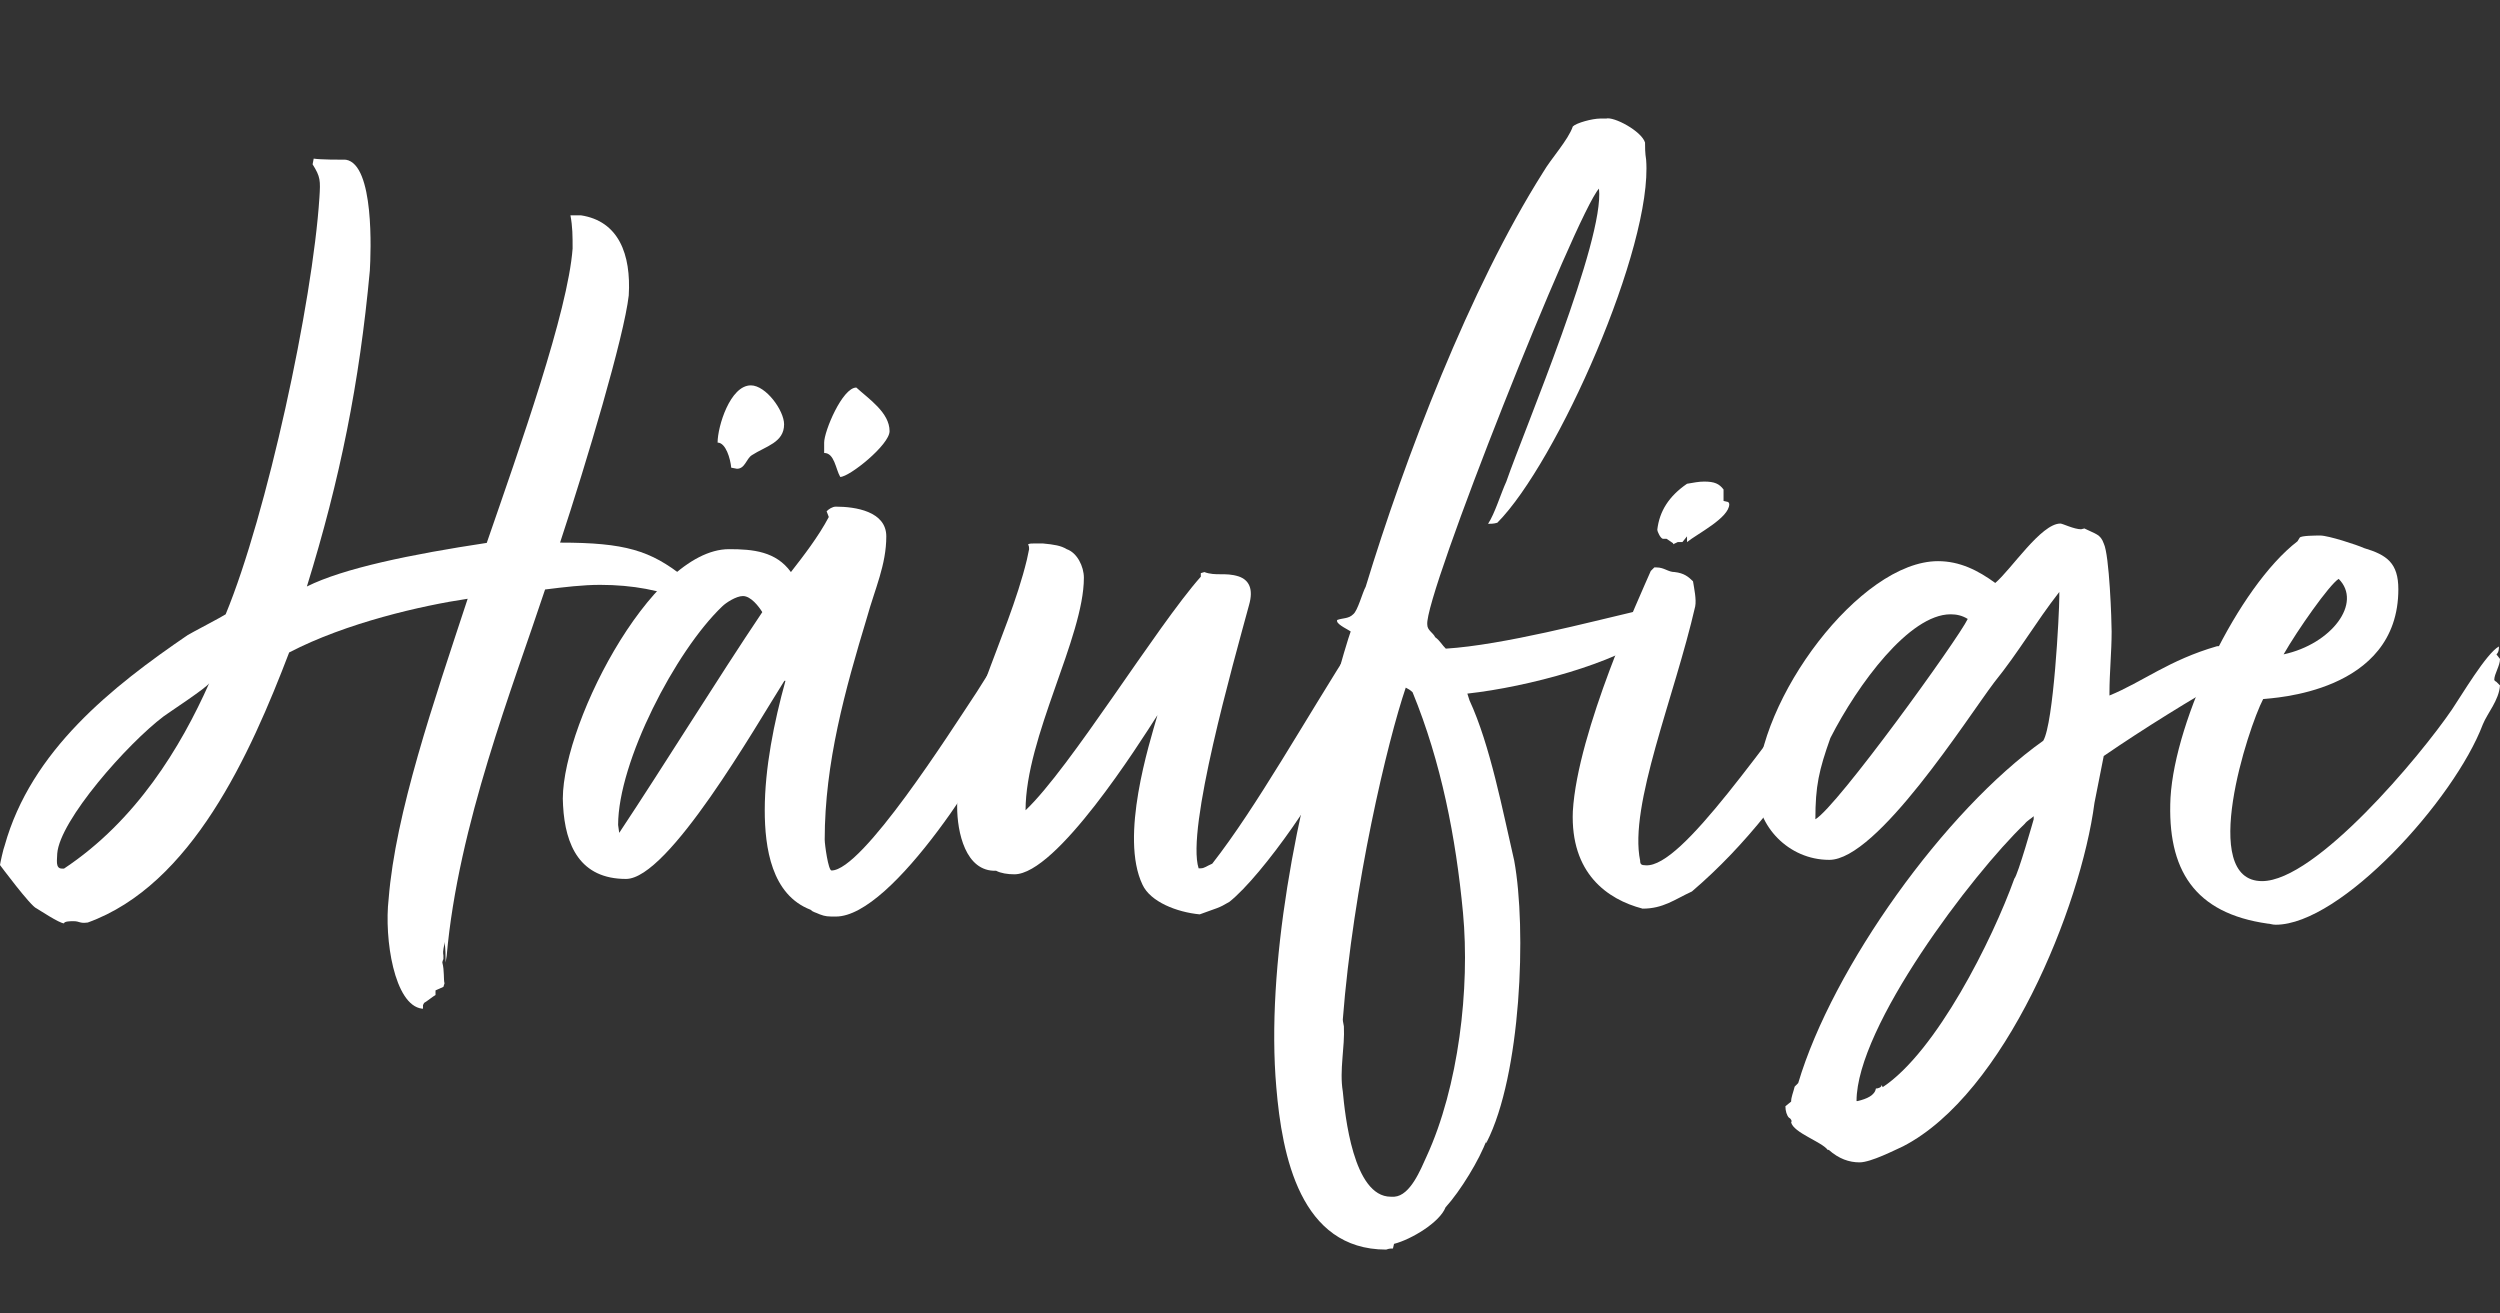 <svg xmlns="http://www.w3.org/2000/svg" xmlns:xlink="http://www.w3.org/1999/xlink" id="Ebene1" x="0px" y="0px" viewBox="0 0 91.73 48.19" style="enable-background:new 0 0 91.73 48.19;" xml:space="preserve"><rect x="0" y="0" width="91.73" height="48.19" fill="#333333" stroke="none"/><g>	<path style="fill:#FFFFFF;" d="M2.69,33.8c-0.08,0-0.34,0-0.34,0.08c-0.17,0-0.92-0.5-1.01-0.55C1.13,33.26,0,31.74,0,31.74  c0-0.04,0.13-0.63,0.17-0.71c0.97-3.49,3.95-5.84,6.72-7.73c0.13-0.08,1.26-0.67,1.39-0.76c1.51-3.65,3.19-11.43,3.44-15.29  c0.04-0.63,0.04-0.76-0.25-1.22l0.04-0.21c0.25,0.04,0.97,0.04,1.18,0.04c1.05,0.17,0.92,3.4,0.88,4.07  c-0.38,4.12-1.09,7.65-2.31,11.59c1.34-0.67,3.82-1.18,6.6-1.6c1.22-3.53,2.98-8.49,3.15-10.8c0-0.46,0-0.8-0.08-1.22  c0.21,0,0.17,0,0.38,0c1.39,0.21,1.85,1.43,1.76,2.94c-0.17,1.51-1.55,6.13-2.52,9.07c2.39,0,3.32,0.29,4.54,1.26l-0.13,0.17  l-0.13-0.17v0.08c0,0.08,0.04,0.08,0.04,0.13c0.08,0.08,0.17,0.21,0.25,0.25l0.04,0.08c-0.08,0-0.13-0.04-0.25-0.08  c-0.08,0.21,0,0.29,0.13,0.38c-0.76-0.34-1.81-0.55-3.02-0.55c-0.63,0-1.3,0.08-2.02,0.17c-1.18,3.57-3.19,8.65-3.61,13.44  l-0.04,0.25c0-0.25,0-0.5-0.04-0.76c0,0.17-0.08,0.29-0.04,0.5v0.13c0,0-0.04,0.08-0.04,0.13c0.08,0.29,0.04,0.63,0.08,0.76  l-0.04,0.13l-0.29,0.13v0.17c-0.08,0.04-0.34,0.25-0.42,0.29l-0.04,0.08v0.13h-0.04c-1.01-0.13-1.39-2.56-1.22-4.03  c0.25-3.15,1.64-7.18,2.9-11.01c-1.68,0.25-4.45,0.88-6.55,1.97c-1.43,3.74-3.57,8.53-7.39,9.91C2.9,33.89,2.94,33.8,2.69,33.8z   M6.01,26.28c-1.34,1.01-3.82,3.82-3.91,5.04c0,0.21-0.08,0.55,0.17,0.55c0.04,0,0.04,0,0.08,0c2.65-1.76,4.28-4.45,5.33-6.81  C7.65,25.19,6.17,26.16,6.01,26.28z"></path>	<path style="fill:#FFFFFF;" d="M22.97,32.25c-1.68,0-2.23-1.22-2.31-2.69c-0.21-2.65,3.19-9.41,6.09-9.41  c0.88,0,1.72,0.08,2.27,0.84c0.46-0.59,1.01-1.3,1.39-2.02l-0.08-0.21c0.08-0.08,0.21-0.17,0.34-0.17c0.71,0,1.85,0.17,1.85,1.09  c0,1.05-0.42,1.93-0.71,2.98c-0.8,2.65-1.55,5.33-1.55,8.15c0,0.17,0.13,1.13,0.25,1.13c1.13,0,4.33-5.04,5.33-6.55l1.64-2.6  c0.13,0.13,0,0.67,0.08,0.76c0.13,0.13-0.17,0.59,0.04,0.5l-0.04,0.21l0.13,0.13v0.13c0.04,0.21-0.46,1.47-0.55,1.51  c-0.76,1.76-4.37,7.6-6.47,7.6c-0.29,0-0.38,0-0.59-0.08c-0.17-0.08-0.25-0.08-0.34-0.17c-1.43-0.55-1.68-2.27-1.68-3.65  c0-1.55,0.34-3.23,0.76-4.75h-0.04C27.72,26.66,24.53,32.25,22.97,32.25z M27.97,22.46c-0.13-0.21-0.42-0.59-0.71-0.59  c-0.25,0-0.63,0.25-0.76,0.38c-1.72,1.64-3.82,5.71-3.82,8.02l0.04,0.29C24.36,28.09,26.33,24.9,27.97,22.46z M26.33,16.24  c0-0.59,0.46-2.1,1.22-2.1c0.55,0,1.22,0.92,1.22,1.43c0,0.67-0.67,0.8-1.18,1.13c-0.21,0.13-0.25,0.5-0.55,0.5l-0.21-0.04  C26.8,16.83,26.63,16.24,26.33,16.24z M30.24,16.62c0-0.13,0-0.17,0-0.38c0-0.42,0.67-2.02,1.18-2.02c0.46,0.42,1.22,0.92,1.22,1.6  c0,0.5-1.47,1.68-1.81,1.68C30.66,17.21,30.62,16.62,30.24,16.62z"></path>	<path style="fill:#FFFFFF;" d="M44.02,33.55c-0.84-0.08-1.81-0.46-2.1-1.09c-0.84-1.76,0.25-5.17,0.55-6.22  c-0.67,1.05-3.7,5.84-5.25,5.84c-0.25,0-0.5-0.04-0.67-0.13c-1.13,0.04-1.43-1.43-1.43-2.35c0-3.07,1.85-6.13,2.56-9.07l0.08-0.38  c0-0.04,0-0.13-0.04-0.17c0.04-0.04,0.13-0.04,0.25-0.04s0.25,0,0.29,0c0.42,0.04,0.67,0.08,0.88,0.21  c0.38,0.13,0.63,0.63,0.63,1.05c0,2.18-2.14,5.84-2.14,8.53c1.64-1.55,4.79-6.72,6.43-8.57v-0.13l0.13-0.04  c0.21,0.08,0.42,0.08,0.59,0.08c0.21,0,0.42,0,0.67,0.08c0.38,0.13,0.55,0.46,0.38,1.05c-0.59,2.18-2.31,8.23-1.85,9.66h0.08  c0.13,0,0.21-0.08,0.42-0.17c1.64-2.1,3.36-5.21,5.29-8.23v0.21c0.04,0.04,0,0.08,0,0.13c0,0.17,0.13,0.17,0.04,0.34  c0,0.13,0,0.29-0.04,0.42v0.08c0.04-0.13,0.08-0.17,0.08-0.25l0.04,0.13c-0.04,0-0.04,0.13,0.13,0.13c0,0.08-0.08,0.21,0,0.21  c0,0,0.04,0,0.08-0.04v0.08l-0.04,0.13l-0.08,0.04v0.08c0.13,0.13,0,0.42-0.17,0.59c0.04,0.25-0.29,0.8-0.46,1.05  c0,0.04,0.04,0.21-0.08,0.25c0.04,0.17-0.13,0.29-0.21,0.42c-0.34,1.22-2.73,4.66-3.95,5.63C44.69,33.34,44.69,33.3,44.02,33.55z"></path>	<path style="fill:#FFFFFF;" d="M53.05,23.8c2.1-0.13,5.42-1.01,6.85-1.34c0.59-0.08,1.18-0.55,1.93-0.76l0.08,0.17L61.7,22h0.21  l0.04,0.25l-0.5,0.25h0.21l0.04,0.13l-0.34,0.34c-0.21,0.17-0.55,0.17-0.76,0.34c-1.3,1.01-4.5,1.89-6.76,2.14l0.08,0.25  c0.76,1.64,1.22,4.07,1.64,5.88c0.46,2.52,0.25,7.86-1.01,10.33l-0.04,0.04l0.04-0.13c-0.25,0.71-0.97,1.89-1.51,2.48  c-0.21,0.55-1.26,1.18-1.89,1.34l-0.04,0.17c-0.08,0-0.13,0-0.25,0.04c-3.15,0-3.82-3.44-4.03-5.96c-0.38-4.37,0.71-10.21,2.23-15  c0.04-0.25,0.46-1.64,0.5-1.72c-0.04-0.04-0.5-0.25-0.5-0.38v-0.04c0.21-0.08,0.42-0.04,0.59-0.21c0.17-0.13,0.34-0.8,0.46-1.01  c1.43-4.7,3.82-10.96,6.51-15.21c0.29-0.5,0.92-1.18,1.09-1.68c0.13-0.13,0.71-0.29,1.01-0.29h0.21c0.29-0.08,1.3,0.46,1.43,0.88  c0,0.17,0,0.38,0.04,0.63c0.25,3.19-3.28,11.13-5.46,13.32c-0.13,0.04-0.25,0.04-0.34,0.04c0.25-0.38,0.46-1.09,0.67-1.55  c0.67-1.93,3.61-8.86,3.4-10.75c-0.84,0.92-6.43,14.96-6.3,16c0,0.21,0.21,0.29,0.29,0.46C52.84,23.51,52.92,23.68,53.05,23.8z   M51.83,25.4c-0.08-0.08-0.17-0.13-0.25-0.17c-0.67,1.97-1.93,7.27-2.31,12.18c0,0.08,0.04,0.21,0.04,0.25  c0.04,0.76-0.17,1.6-0.04,2.39c0.08,0.84,0.38,3.86,1.76,3.86c0.04,0,0.08,0,0.13,0c0.59-0.04,0.97-1.01,1.18-1.47  c1.18-2.56,1.6-6.18,1.34-8.95C53.42,30.73,52.88,27.96,51.83,25.4z"></path>	<path style="fill:#FFFFFF;" d="M67.79,24.56c0,0.13-0.04,0.25-0.08,0.38l0.04,0.04c-0.17,0.34-0.29,0.92-0.42,1.26  c0,0.04-0.08,0.08,0,0.08c-1.76,2.69-3.23,4.66-5.25,6.39c-0.63,0.29-1.05,0.63-1.81,0.63c-1.3-0.34-2.65-1.3-2.56-3.57  c0.17-2.94,2.48-7.94,2.86-8.82l0.13-0.13c0.04,0,0.04,0,0.08,0c0.29,0,0.42,0.17,0.67,0.17c0.34,0.04,0.5,0.17,0.67,0.34  c0.04,0.25,0.13,0.67,0.08,0.92c-0.76,3.32-2.44,7.31-2.02,9.33c0,0.13,0.04,0.17,0.21,0.17c1.34,0.08,4.29-4.45,7.18-8.07  l0.13-0.04l0.08-0.13C67.75,23.89,67.79,24.22,67.79,24.56z M61.4,19.94l-0.25-0.17h-0.13c-0.08,0-0.21-0.25-0.21-0.34  c0.08-0.67,0.42-1.22,1.09-1.68c0.25-0.04,0.42-0.08,0.63-0.08c0.38,0,0.55,0.08,0.71,0.29v0.42l0.17,0.04  c0.04,0.04,0.04,0.08,0.04,0.08c0,0.5-1.18,1.09-1.55,1.39v-0.21l-0.17,0.21h-0.17l-0.17,0.08V19.94z"></path>	<path style="fill:#FFFFFF;" d="M76.48,19.39c0.42,0.21,0.59,0.21,0.71,0.55c0.21,0.42,0.29,2.86,0.29,3.23  c0,0.76-0.08,1.51-0.08,2.27v0.08c1.22-0.5,2.18-1.3,3.95-1.81c0.04,0,0.08,0,0.08,0c0.25,0,0.46,0.25,0.67,0.29l-0.21,0.04  c0.08,0.08,0.21,0.08,0.34,0.13l-0.46,0.21l-0.04,0.08c0.21,0,0.38-0.04,0.55-0.04c-0.13,0.04-0.25,0.13-0.38,0.21l-0.13,0.25  c-1.34,0.76-3.11,1.85-4.58,2.86l-0.34,1.72c-0.5,3.82-3.28,10.67-7.02,12.6c-0.29,0.13-1.18,0.59-1.6,0.59  c-0.38,0-0.76-0.13-1.13-0.46h-0.04c-0.21-0.29-1.26-0.63-1.34-1.01c0.04-0.04,0-0.13-0.08-0.17c-0.08-0.08-0.13-0.25-0.13-0.42  l0.21-0.17c0-0.17,0.08-0.34,0.13-0.55l0.13-0.13c1.26-4.24,5.38-10,8.99-12.56c0.38-0.63,0.59-4.66,0.59-5.29v-0.17  c-0.88,1.13-1.47,2.18-2.39,3.32c-1.01,1.34-4.29,6.51-6.05,6.51c-1.51,0-2.65-1.26-2.65-2.56c0-3.32,3.78-8.4,6.64-8.4  c0.8,0,1.47,0.34,2.1,0.8c0.59-0.5,1.68-2.18,2.39-2.18c0.08,0,0.5,0.21,0.76,0.21L76.48,19.39z M72.2,22.71  c-0.21-0.13-0.42-0.17-0.63-0.17c-1.51,0-3.4,2.56-4.41,4.54c-0.42,1.18-0.55,1.76-0.55,2.98C67.41,29.6,71.86,23.43,72.2,22.71z   M74.63,29.94c-0.08,0.08-0.25,0.17-0.34,0.29c-1.93,1.85-6.17,7.44-6.17,10.17h0.04c0.34-0.08,0.63-0.21,0.67-0.46  c0.08,0,0.21-0.04,0.21-0.13l0.04,0.08c1.97-1.3,4.03-5.42,4.83-7.65c0.13-0.13,0.71-2.18,0.71-2.18V29.94z"></path>	<path style="fill:#FFFFFF;" d="M91.6,24.01l0.13,0.17c0,0.25-0.21,0.55-0.21,0.76c0,0.04,0.08,0.08,0.08,0.08l0.13,0.13  c-0.04,0.55-0.46,1.01-0.63,1.43c-1.05,2.77-5.21,7.35-7.6,7.35c-0.13,0-0.21-0.04-0.29-0.04c-2.69-0.38-3.7-1.97-3.57-4.62  c0.17-2.9,2.48-7.73,4.66-9.41l0.08-0.13c0.04-0.08,0.59-0.08,0.76-0.08c0.29,0,1.34,0.34,1.6,0.46c0.84,0.25,1.26,0.55,1.26,1.51  c0,3.82-4.66,3.99-4.96,4.03c-0.55,1.05-2.39,6.68-0.04,6.68c1.97,0,5.8-4.58,6.97-6.3c0.34-0.5,1.26-2.06,1.72-2.31  C91.69,23.8,91.69,23.93,91.6,24.01z M83.79,24.01c1.76-0.38,2.9-1.89,2.02-2.77C85.47,21.45,84.29,23.13,83.79,24.01z"></path></g></svg>